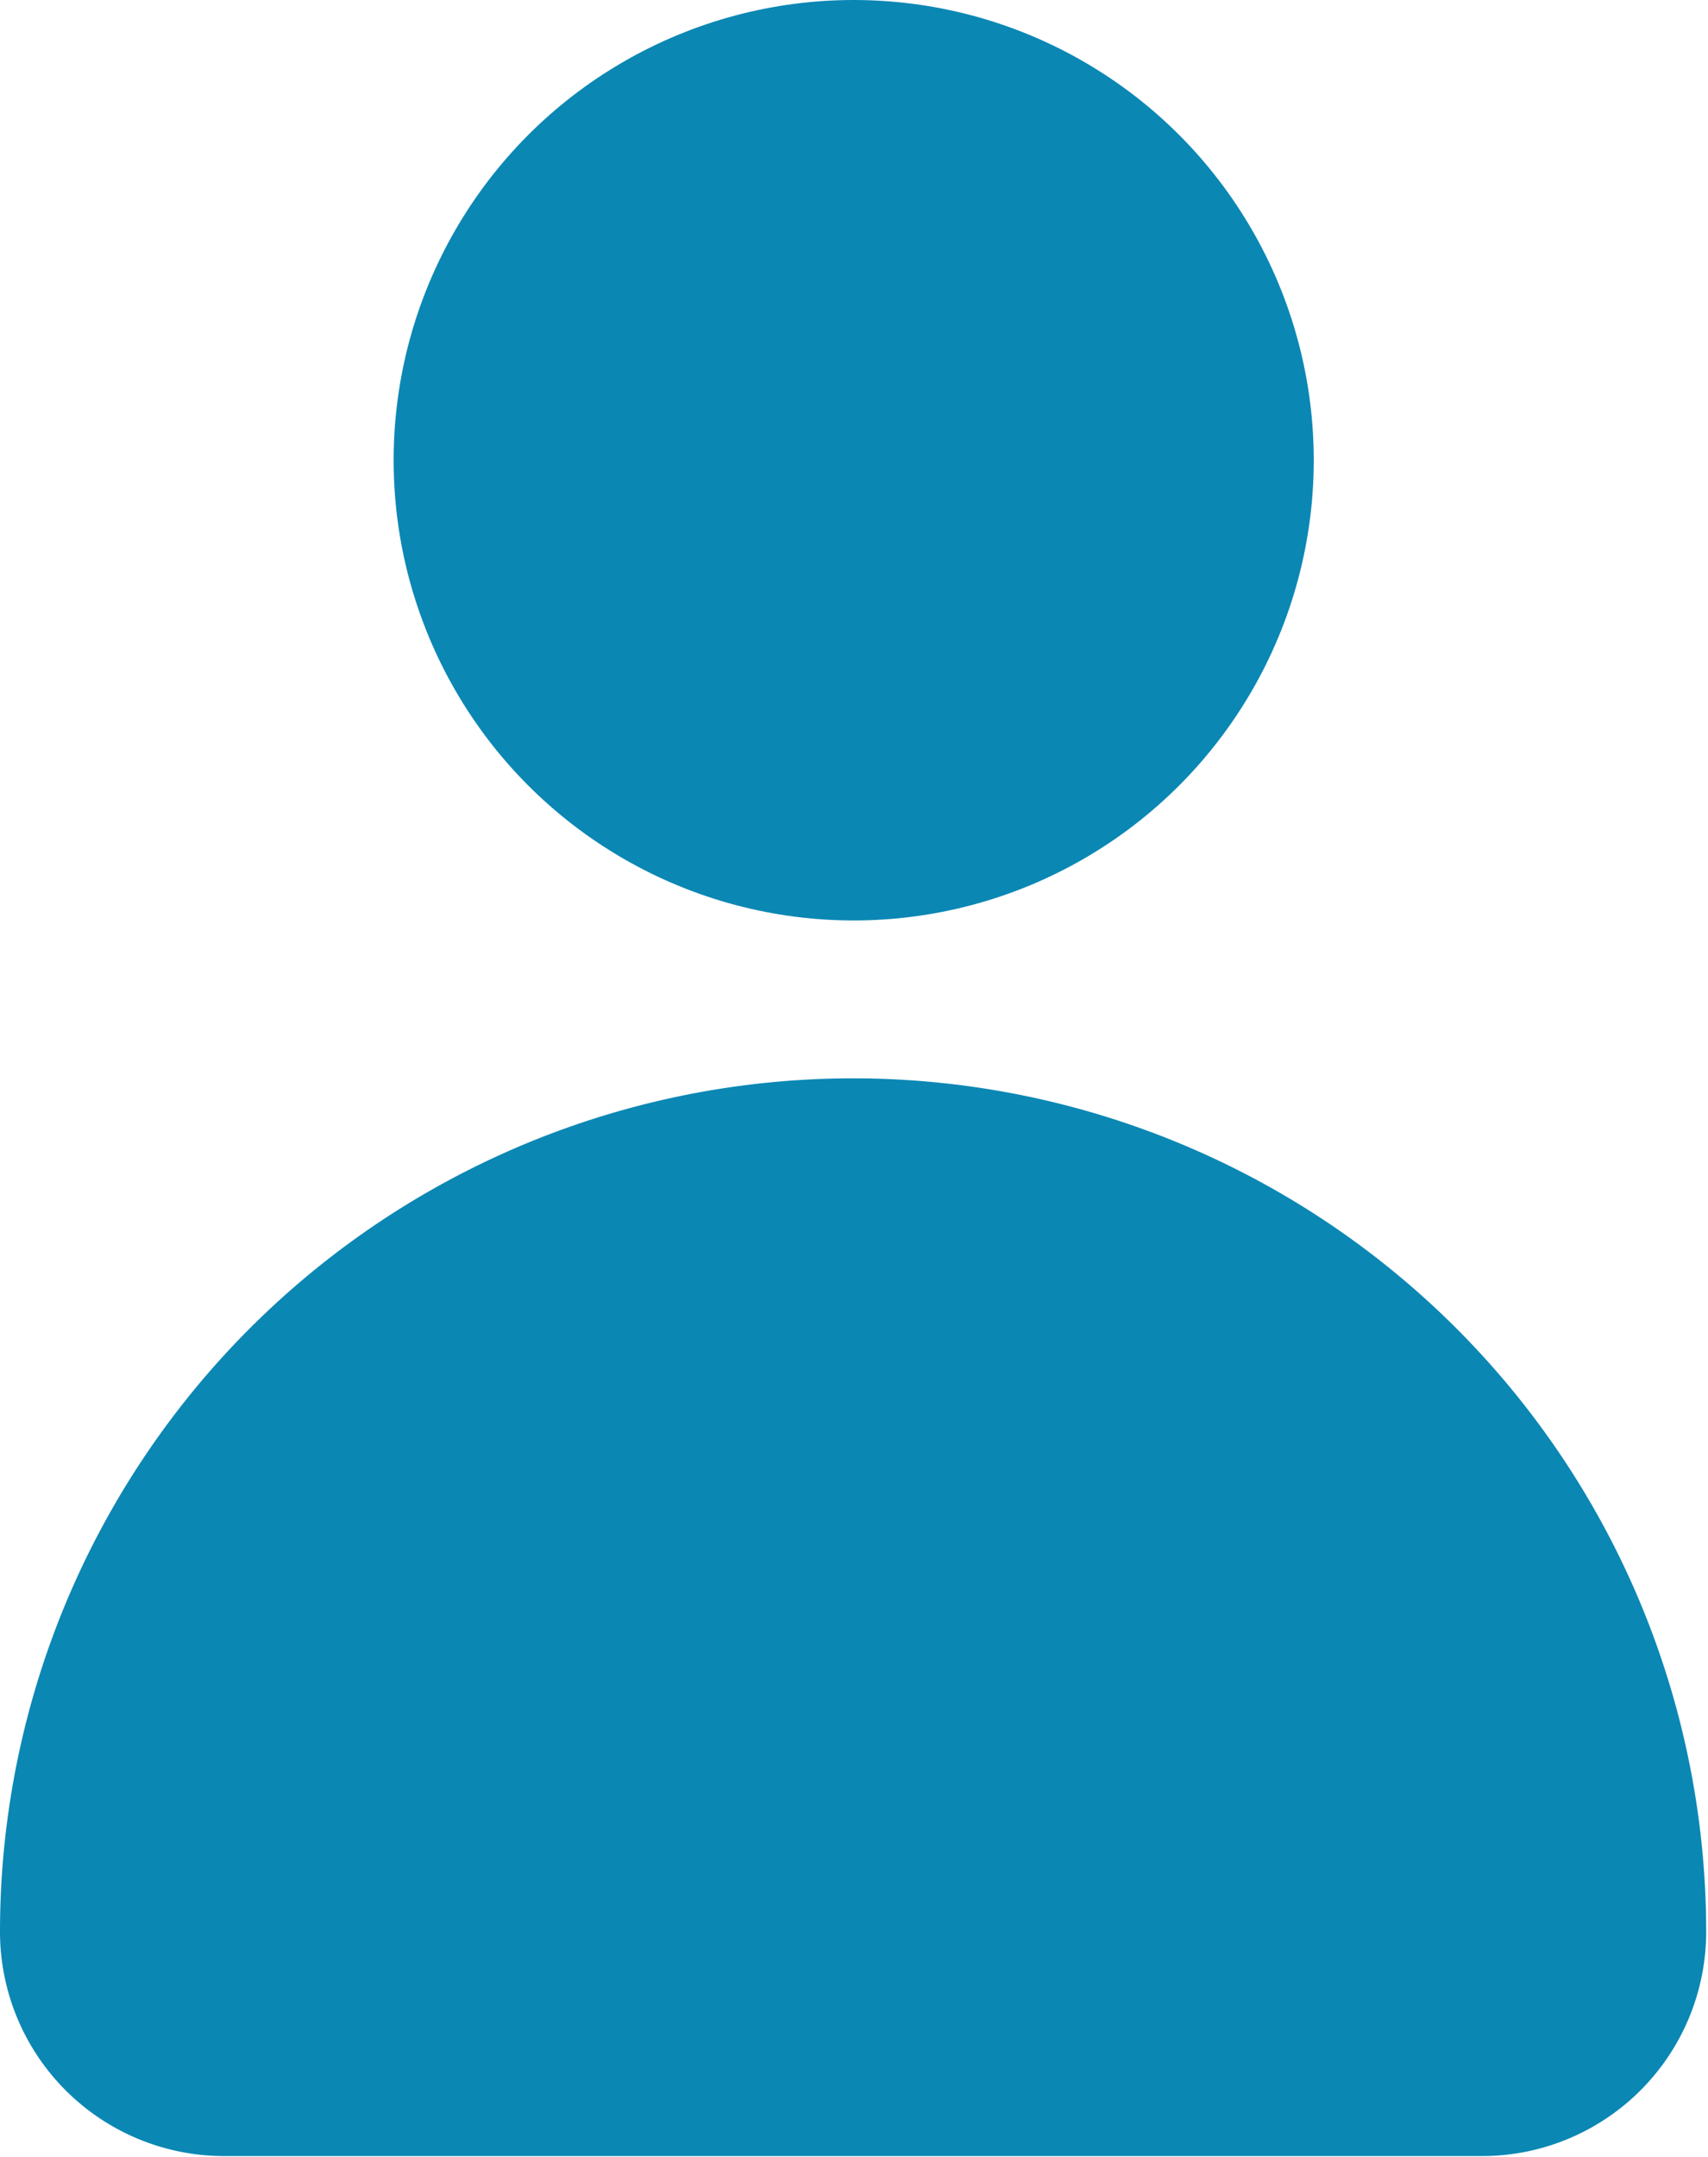 <?xml version="1.0" encoding="UTF-8"?> <svg xmlns="http://www.w3.org/2000/svg" viewBox="0 0 28.03 35.38"> <defs> <style>.cls-1{fill:#0b87b4;}</style> </defs> <title>Ресурс 2</title> <g id="Слой_2" data-name="Слой 2"> <g id="ELEMENTS"> <circle class="cls-1" cx="14.01" cy="7.55" r="7.55"></circle> <path class="cls-1" d="M14,17.69h0a14,14,0,0,0-14,14H0a3.68,3.68,0,0,0,3.68,3.68H24.35A3.68,3.68,0,0,0,28,31.7h0A14,14,0,0,0,14,17.69Z"></path> </g> </g> </svg> 